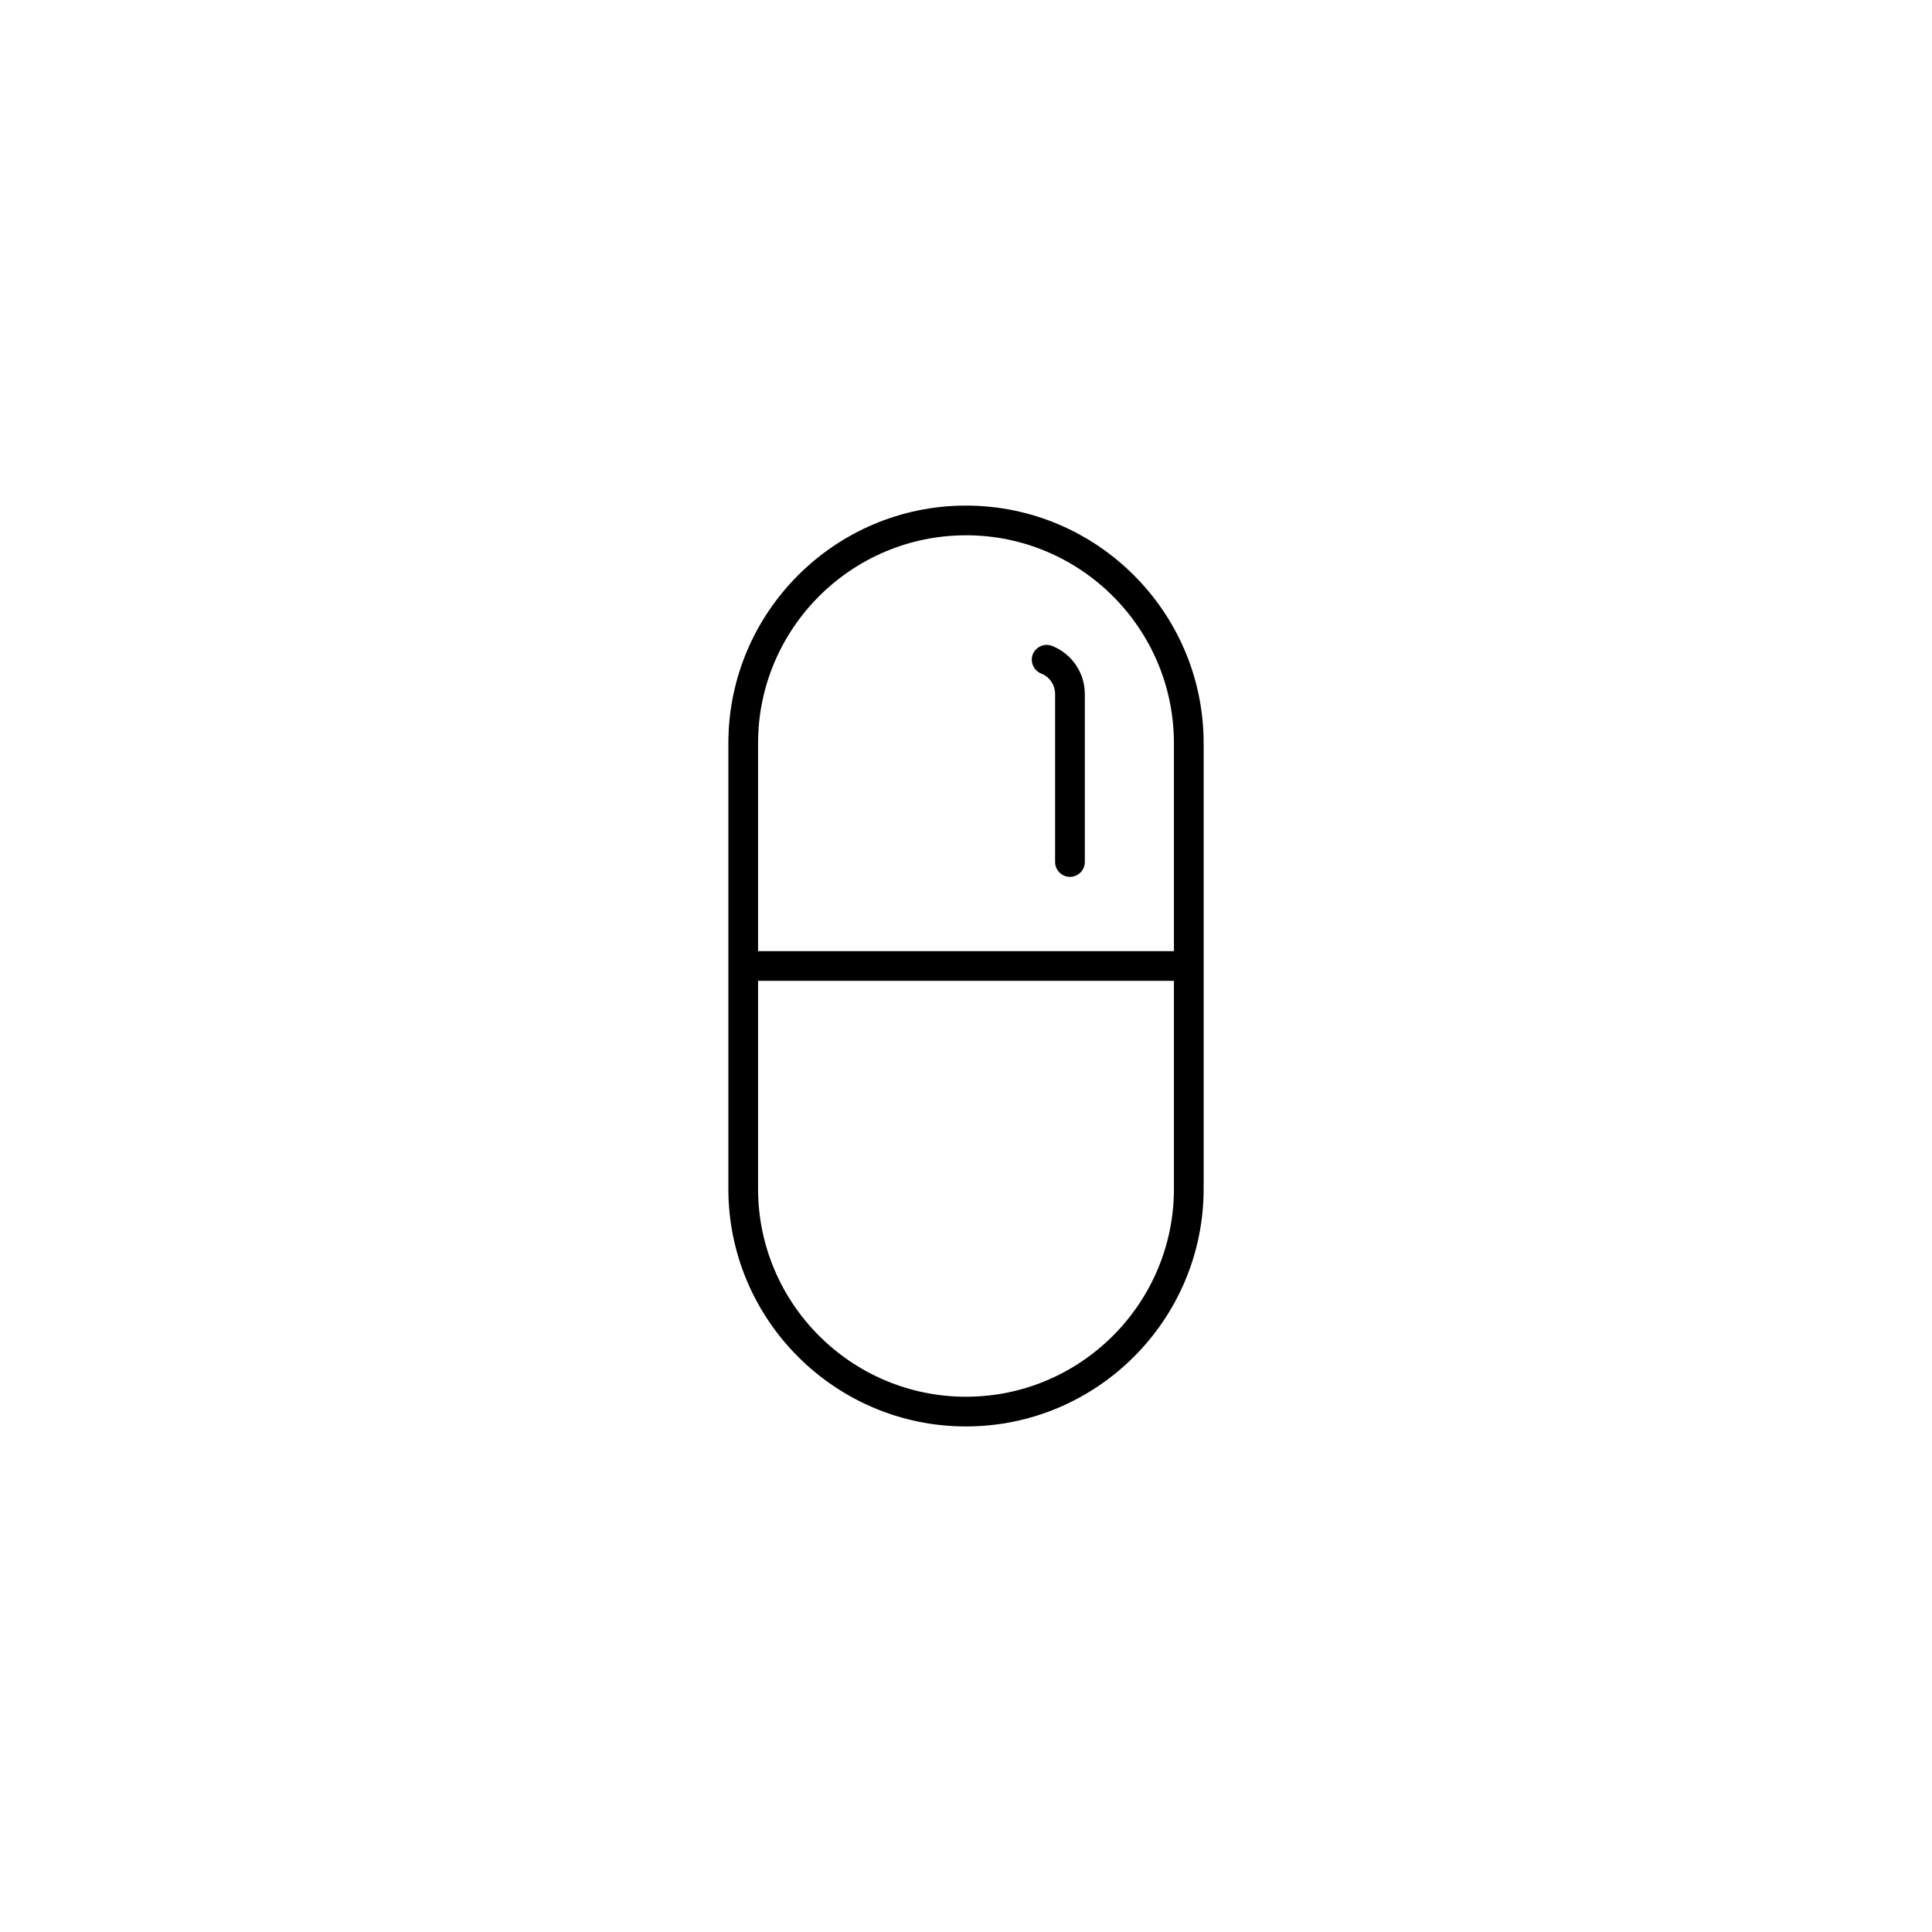 <?xml version="1.0" encoding="UTF-8"?>
<!-- Uploaded to: SVG Repo, www.svgrepo.com, Generator: SVG Repo Mixer Tools -->
<svg fill="#000000" width="800px" height="800px" version="1.1" viewBox="144 144 512 512" xmlns="http://www.w3.org/2000/svg">
 <g>
  <path d="m400 522.02c-34.715 0-62.977-28.262-62.977-62.977v-118.08c0-34.715 28.262-62.977 62.977-62.977s62.977 28.262 62.977 62.977v118.08c0 34.715-28.262 62.977-62.977 62.977zm0-236.16c-30.387 0-55.105 24.719-55.105 55.105v118.08c0 30.387 24.719 55.105 55.105 55.105s55.105-24.719 55.105-55.105l-0.004-118.09c0-30.383-24.719-55.102-55.102-55.102z"/>
  <path d="m340.96 396.06h118.08v7.871h-118.08z"/>
  <path d="m427.55 376.38c-2.164 0-3.938-1.77-3.938-3.938v-44.516c0-2.402-1.457-4.566-3.699-5.434-2.008-0.828-2.992-3.109-2.203-5.117 0.828-2.008 3.109-2.992 5.117-2.203 5.234 2.086 8.66 7.125 8.66 12.754v44.516c0 2.164-1.773 3.938-3.938 3.938z"/>
 </g>
</svg>
